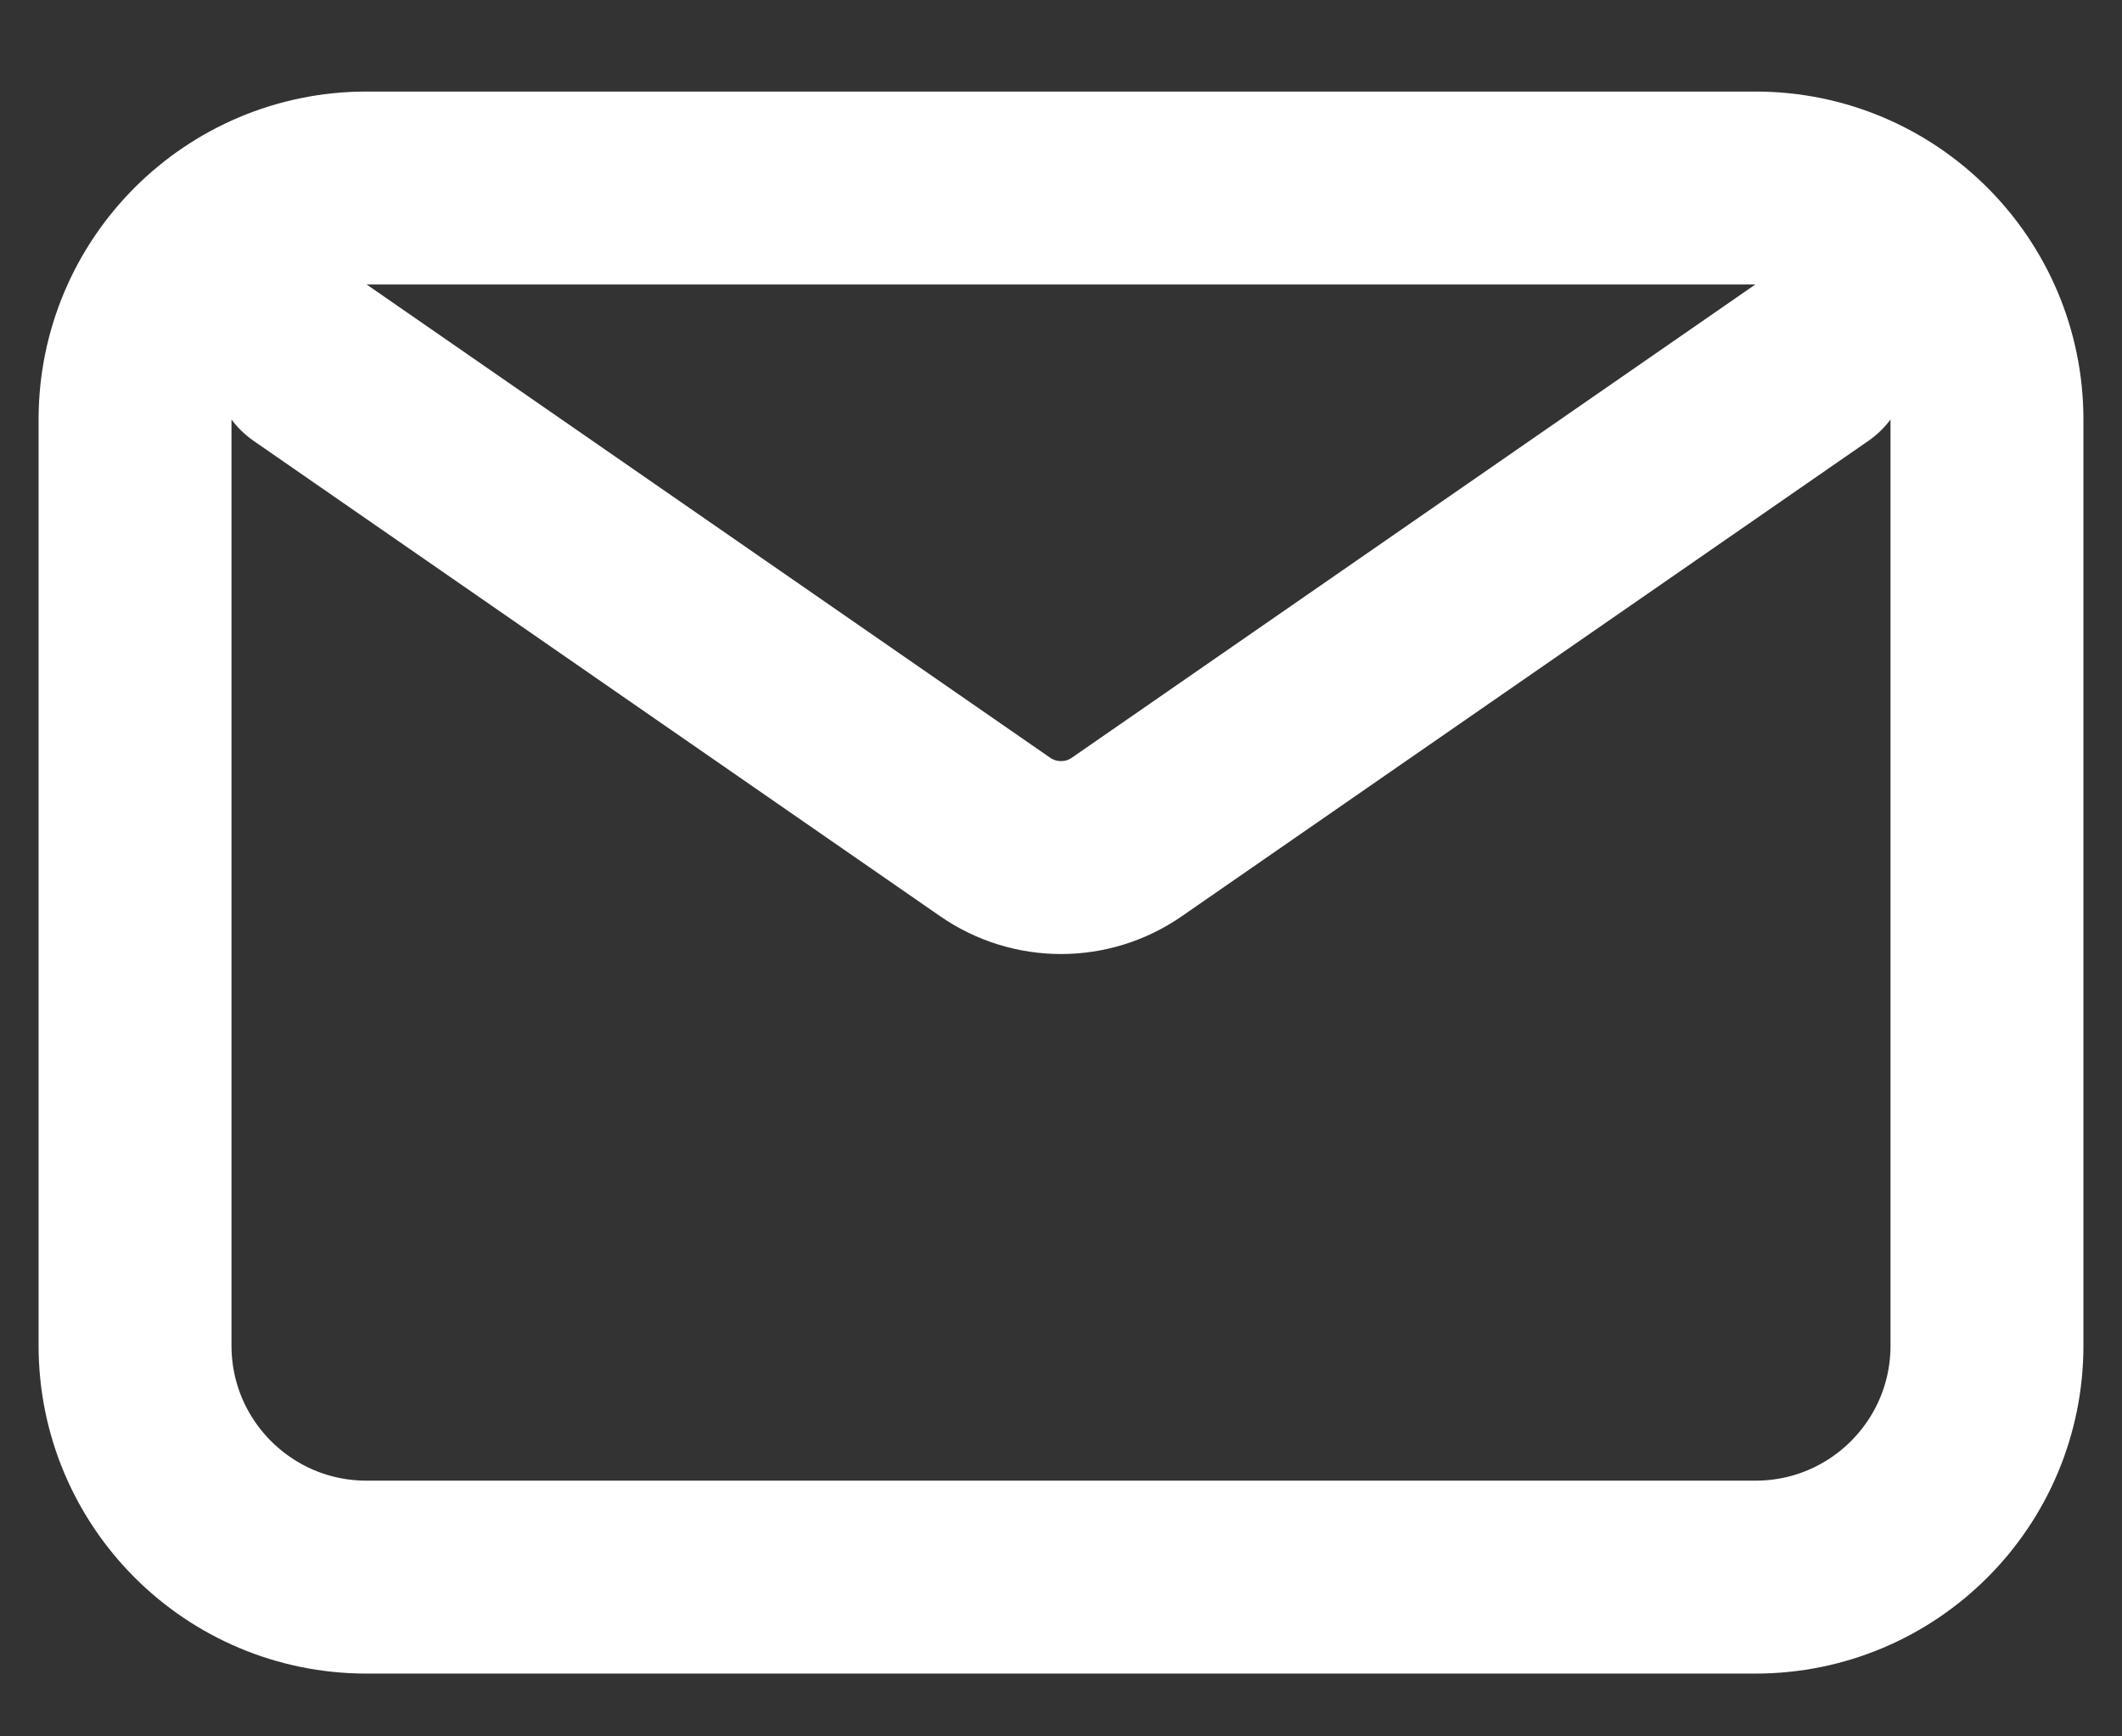 <svg width="22" height="18" viewBox="0 0 22 18" fill="none" xmlns="http://www.w3.org/2000/svg">
<rect x="0" y="0" width="22" height="18" fill="#333333" stroke="none"/>
<path d="M3.2 3.749L10.317 8.676C10.728 8.961 11.273 8.961 11.683 8.676L18.8 3.749M3.8 16.349H18.2C19.526 16.349 20.6 15.275 20.6 13.949V4.349C20.6 3.024 19.526 1.949 18.2 1.949H3.8C2.475 1.949 1.4 3.024 1.4 4.349V13.949C1.4 15.275 2.475 16.349 3.8 16.349Z" stroke="white" stroke-width="2" stroke-linecap="round" stroke-linejoin="round"/>
</svg>
